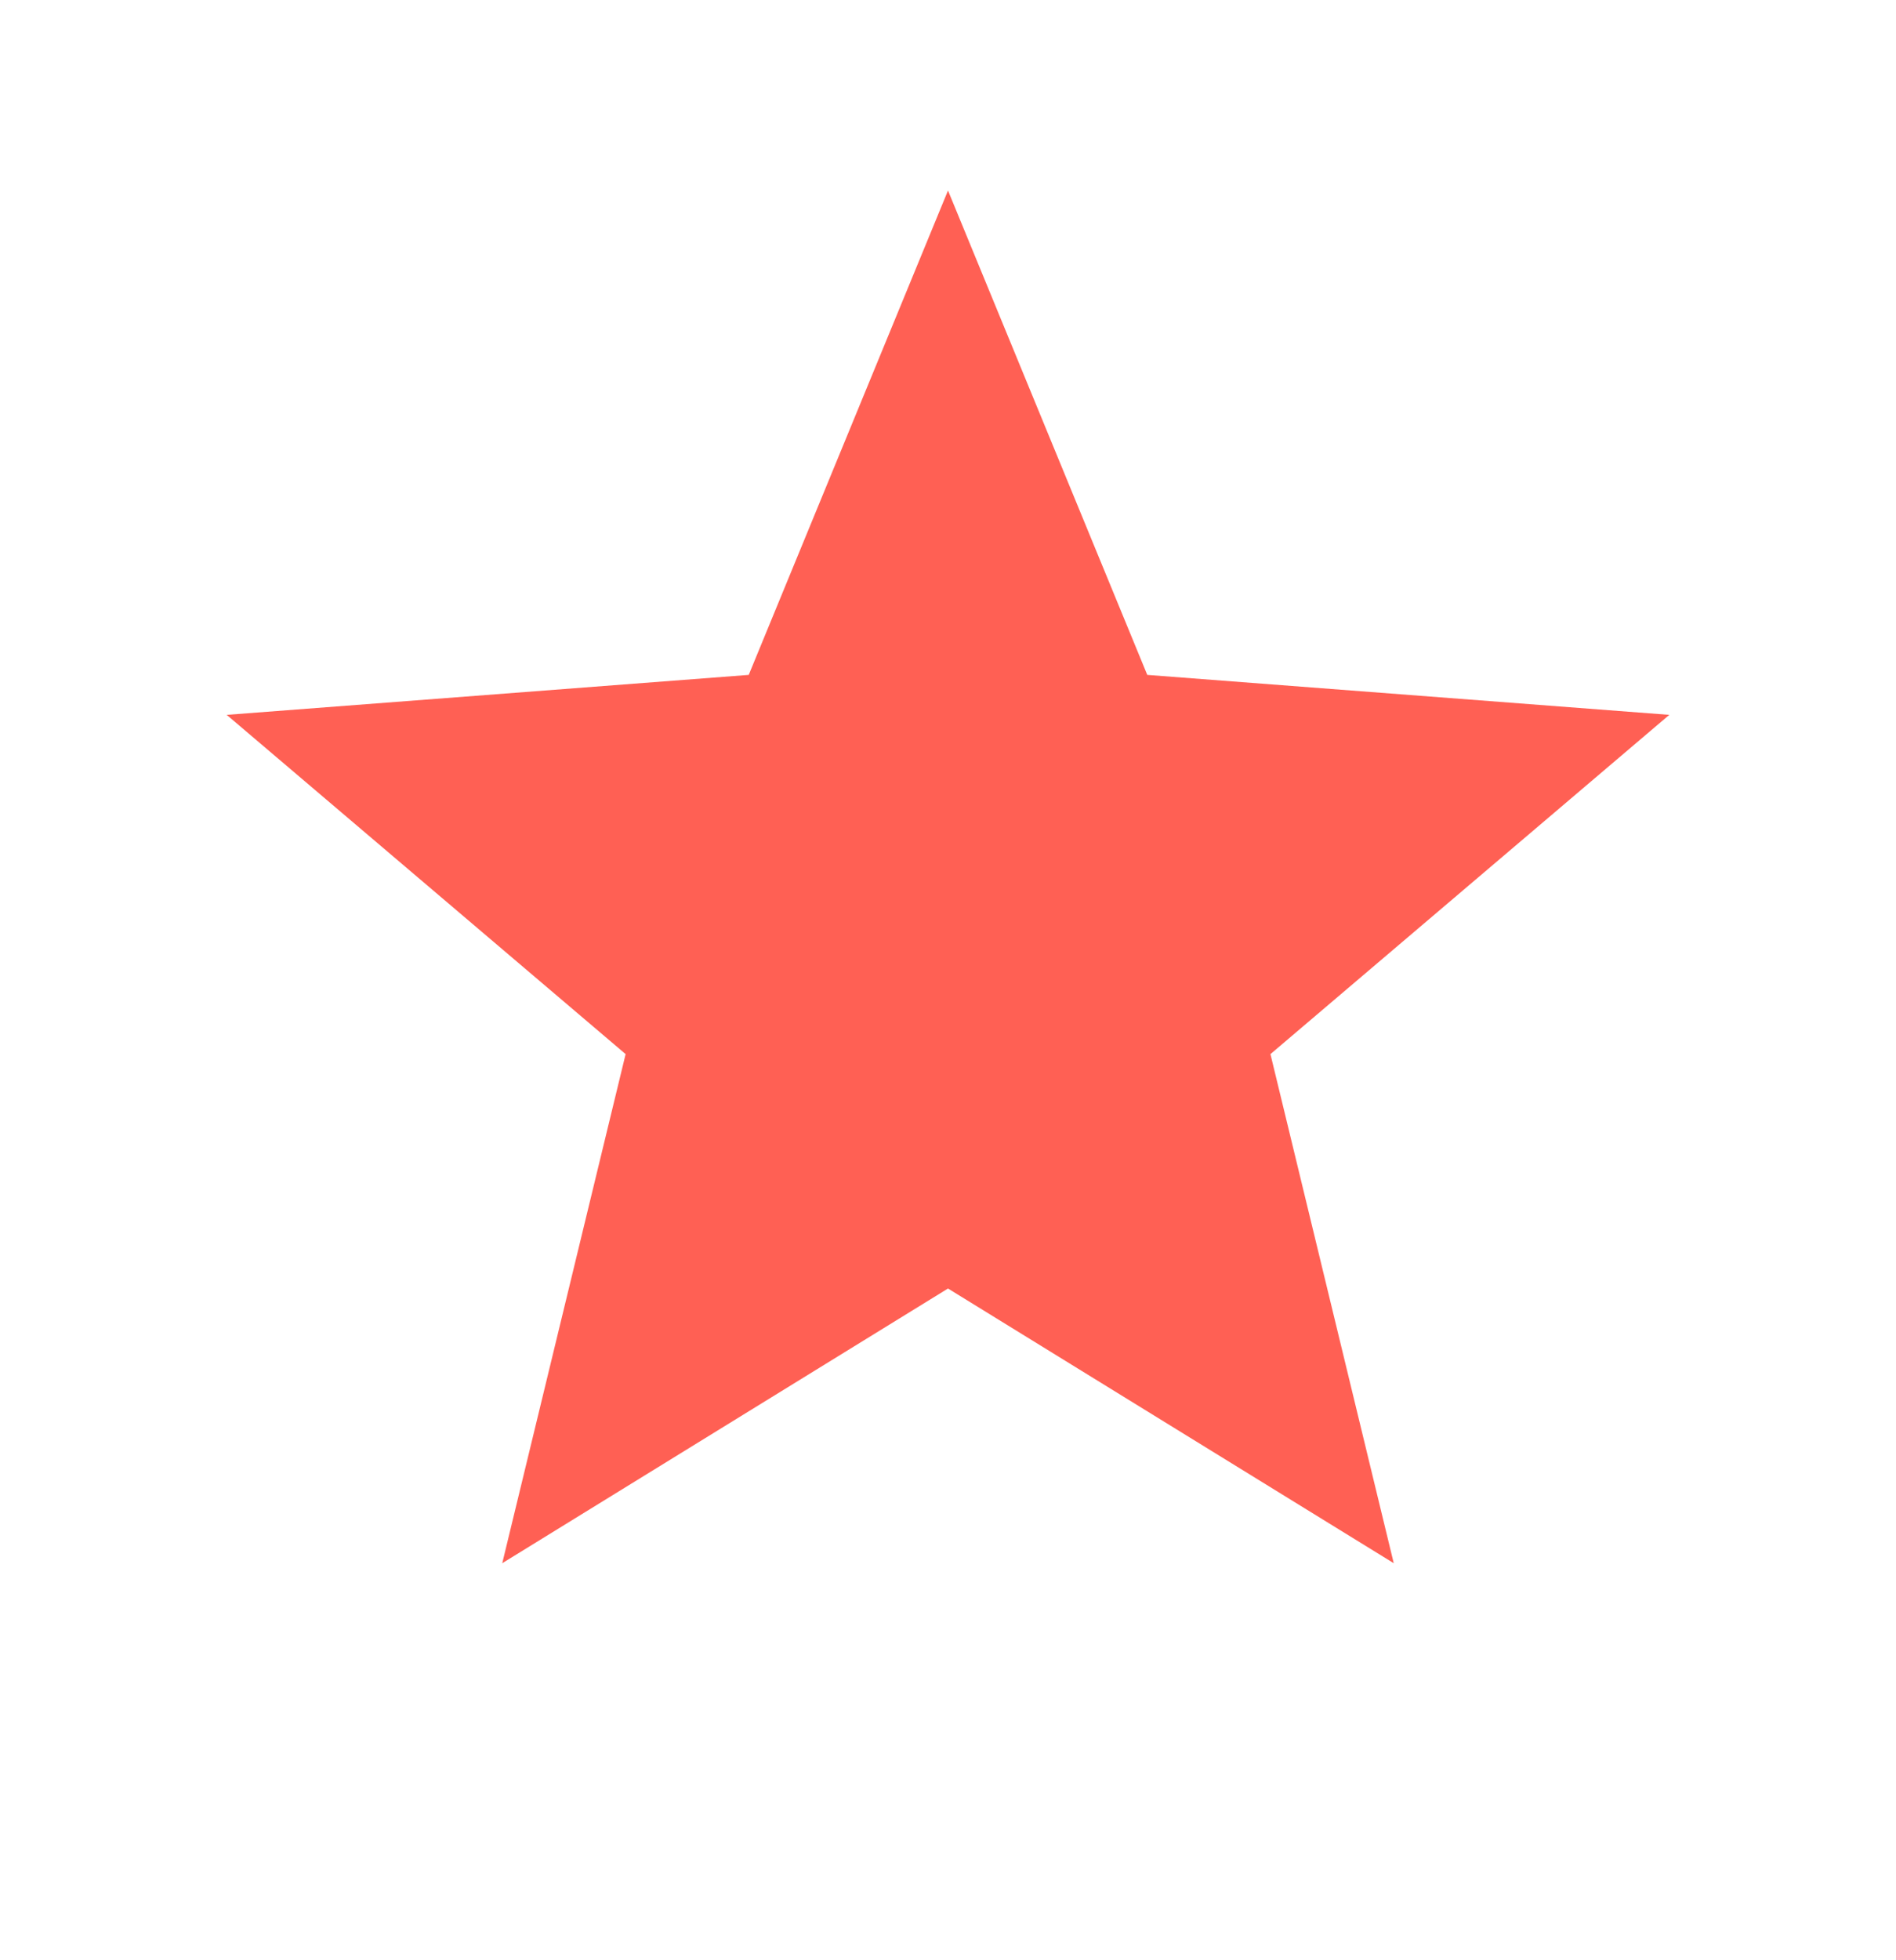 <svg width="30" height="31" viewBox="0 0 30 31" fill="none" xmlns="http://www.w3.org/2000/svg">
<path d="M15 3.013L18.153 10.673L26.413 11.305L20.102 16.67L22.053 24.721L15 20.377L7.947 24.721L9.899 16.67L3.587 11.305L11.847 10.673L15 3.013Z" fill="#FF6054"/>
</svg>
